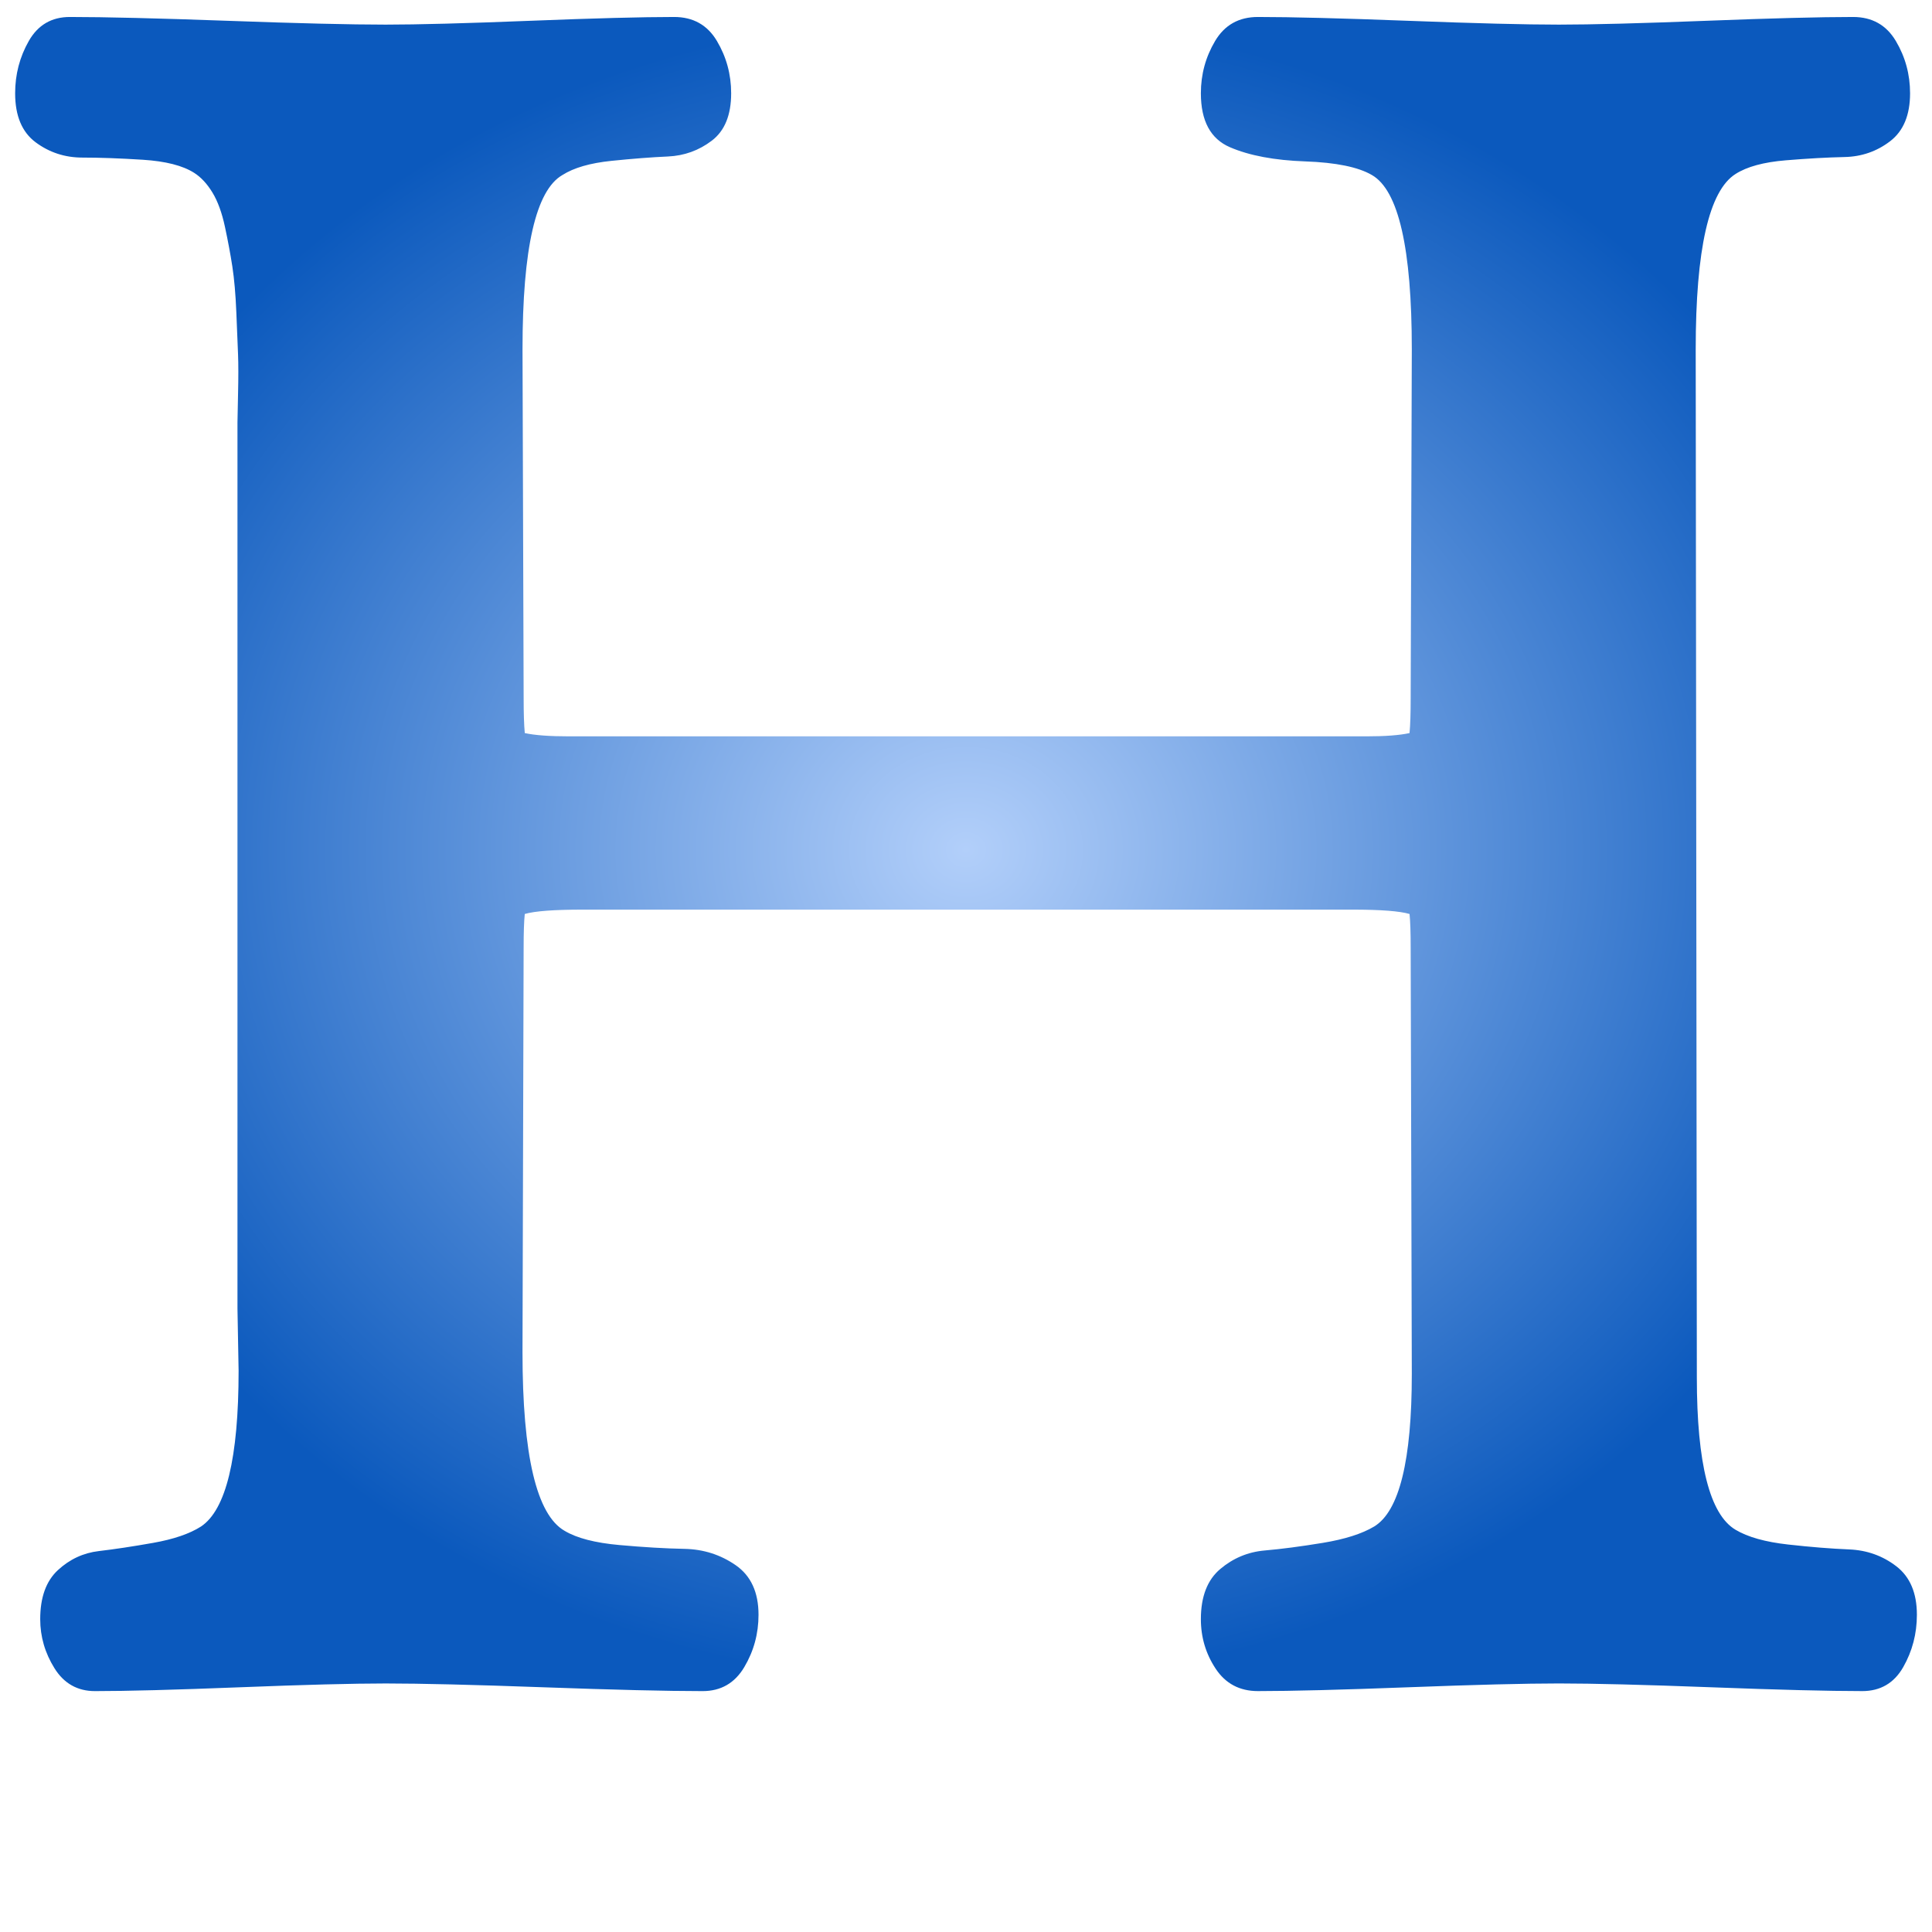 <svg xmlns="http://www.w3.org/2000/svg" xmlns:svg="http://www.w3.org/2000/svg" xmlns:xlink="http://www.w3.org/1999/xlink" id="svg2" width="128" height="128" version="1.1" viewBox="0 0 128 128"><defs id="defs4"><linearGradient id="linearGradient4139"><stop style="stop-color:#b2cffa;stop-opacity:1" id="stop4141" offset="0"/><stop style="stop-color:#0b59bd;stop-opacity:1" id="stop4143" offset="1"/></linearGradient><radialGradient id="radialGradient4145" cx="64" cy="988.362" r="63" fx="64" fy="988.362" gradientTransform="matrix(1,0,0,0.88,-8.7e-7,110.91)" gradientUnits="userSpaceOnUse" xlink:href="#linearGradient4139"/></defs><g id="layer1" transform="translate(0,-924.362)"><path id="path4" d="m 123.374,1036.401 q -3.324,0 -10.009,-0.253 -6.685,-0.253 -10.085,-0.253 -3.324,0 -9.971,0.253 -6.647,0.253 -9.971,0.253 -1.813,0 -2.795,-1.48 -0.982,-1.48 -0.982,-3.286 0,-2.239 1.284,-3.322 1.284,-1.083 2.946,-1.228 1.662,-0.144 3.853,-0.505 2.191,-0.361 3.399,-1.083 2.493,-1.516 2.493,-10.109 l -0.075,-28.234 q 0,-1.516 -0.075,-2.238 -0.982,-0.289 -3.777,-0.289 l -50.989,0 q -2.871,0 -3.853,0.289 -0.075,0.722 -0.075,2.238 l -0.075,26.79 q 0,10.254 2.795,11.842 1.209,0.722 3.626,0.939 2.417,0.217 4.306,0.253 1.888,0.036 3.399,1.083 1.511,1.047 1.511,3.286 0,1.877 -0.944,3.466 -0.944,1.589 -2.757,1.589 -3.55,0 -10.538,-0.253 -6.987,-0.253 -10.462,-0.253 -3.248,0 -9.669,0.253 -6.421,0.253 -9.594,0.253 -1.737,0 -2.682,-1.516 -0.944,-1.516 -0.944,-3.249 0,-2.166 1.171,-3.249 1.171,-1.083 2.719,-1.264 1.549,-0.181 3.588,-0.542 2.04,-0.361 3.173,-1.083 2.493,-1.661 2.493,-10.326 l -0.075,-4.116 0,-58.707 q 0,-0.217 0.038,-1.877 0.038,-1.661 0,-2.636 -0.038,-0.975 -0.113,-2.78 -0.075,-1.805 -0.264,-3.033 -0.189,-1.228 -0.491,-2.636 -0.302,-1.408 -0.831,-2.275 -0.529,-0.867 -1.209,-1.3 -1.133,-0.722 -3.399,-0.867 -2.266,-0.144 -4.004,-0.144 -1.737,0 -3.097,-1.011 -1.36,-1.011 -1.36,-3.249 0,-1.877 0.906,-3.466 0.906,-1.589 2.719,-1.589 3.475,0 10.462,0.253 6.987,0.253 10.462,0.253 3.173,0 9.556,-0.253 6.383,-0.253 9.556,-0.253 1.888,0 2.833,1.589 0.944,1.589 0.944,3.466 0,2.166 -1.284,3.141 -1.284,0.975 -2.908,1.047 -1.624,0.072 -3.739,0.289 -2.115,0.217 -3.248,0.939 -2.644,1.516 -2.644,11.554 l 0.075,23.107 q 0,1.516 0.075,2.311 0.982,0.217 2.946,0.217 l 52.802,0 q 1.888,0 2.87,-0.217 0.075,-0.794 0.075,-2.311 l 0.075,-23.107 q 0,-10.037 -2.644,-11.554 -1.36,-0.794 -4.419,-0.903 -3.059,-0.108 -4.986,-0.939 -1.926,-0.83 -1.926,-3.574 0,-1.877 0.944,-3.466 0.944,-1.589 2.833,-1.589 3.324,0 9.971,0.253 6.647,0.253 9.971,0.253 3.248,0 9.745,-0.253 6.496,-0.253 9.745,-0.253 1.888,0 2.833,1.589 0.944,1.589 0.944,3.466 0,2.166 -1.322,3.177 -1.322,1.011 -3.022,1.047 -1.7,0.036 -3.89,0.217 -2.191,0.18 -3.324,0.903 -2.644,1.661 -2.644,11.626 l 0.075,68.094 q 0,8.593 2.568,10.109 1.209,0.722 3.475,0.975 2.266,0.253 4.041,0.325 1.775,0.072 3.135,1.119 1.36,1.047 1.36,3.213 0,1.877 -0.906,3.466 -0.906,1.589 -2.719,1.589 z" style="fill:url(#radialGradient4145);fill-opacity:1"/></g></svg>